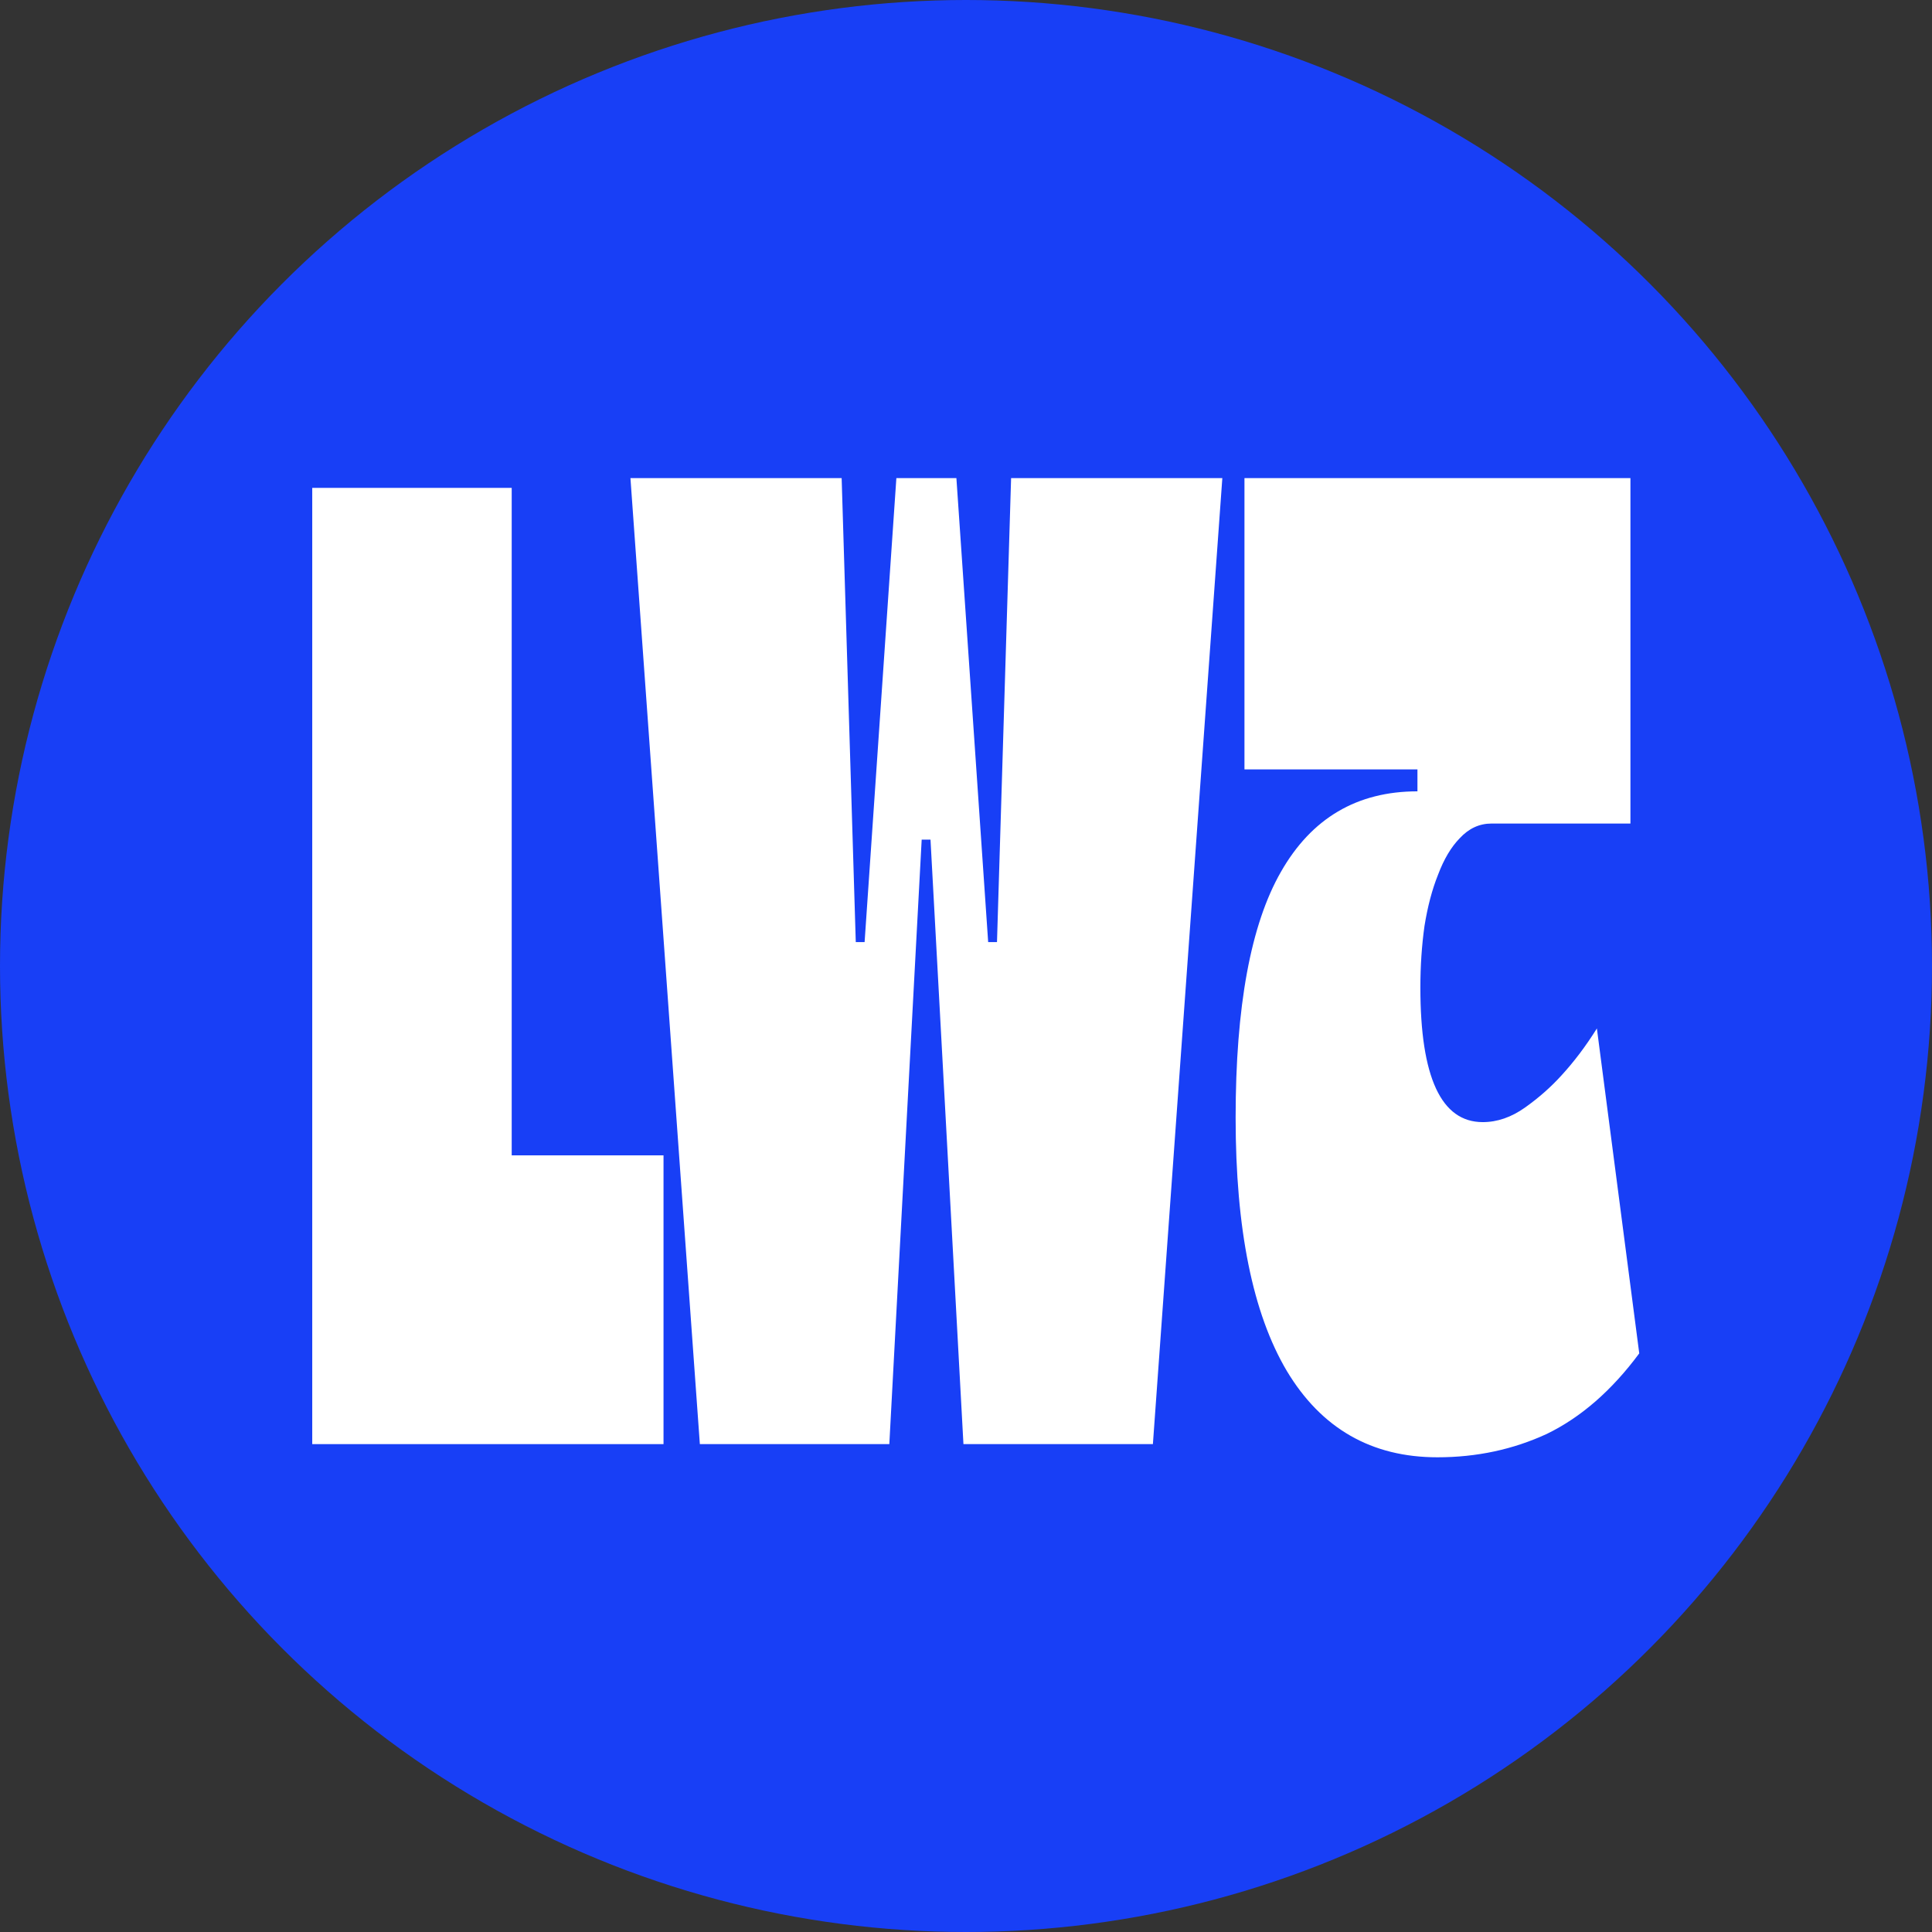 <?xml version="1.0" encoding="UTF-8"?> <svg xmlns="http://www.w3.org/2000/svg" width="99" height="99" viewBox="0 0 99 99" fill="none"><rect x="0" y="0" width="99" height="99" fill="#333333" stroke="none"/><circle cx="49.5" cy="49.5" r="49.5" fill="#183FF6"></circle><path d="M63.316 57.275C63.316 51.575 64.09 47.375 65.638 44.675C67.206 41.925 69.537 40.55 72.633 40.55V39.425H63.769V24.5H83.547V42.2H76.431C75.808 42.2 75.266 42.45 74.803 42.95C74.361 43.4 73.989 44.025 73.688 44.825C73.386 45.575 73.155 46.45 72.994 47.45C72.854 48.45 72.783 49.5 72.783 50.6C72.783 55.2 73.849 57.5 75.979 57.5C76.723 57.5 77.447 57.25 78.15 56.75C78.853 56.25 79.477 55.7 80.019 55.1C80.662 54.4 81.265 53.6 81.828 52.7L83.999 69.35C82.592 71.25 81.014 72.625 79.266 73.475C77.537 74.275 75.668 74.675 73.658 74.675C70.281 74.675 67.708 73.2 65.939 70.25C64.191 67.3 63.316 62.975 63.316 57.275Z" fill="white"></path><path d="M35.862 74L32.305 24.5H43.128L43.852 48.275H44.304L45.932 24.5H49.008L50.636 48.275H51.088L51.811 24.5H62.635L59.077 74H49.369L47.681 43.025H47.229L45.571 74H35.862Z" fill="white"></path><path d="M34 74H16V25H26.221V59.203H34V74Z" fill="white"></path></svg> 